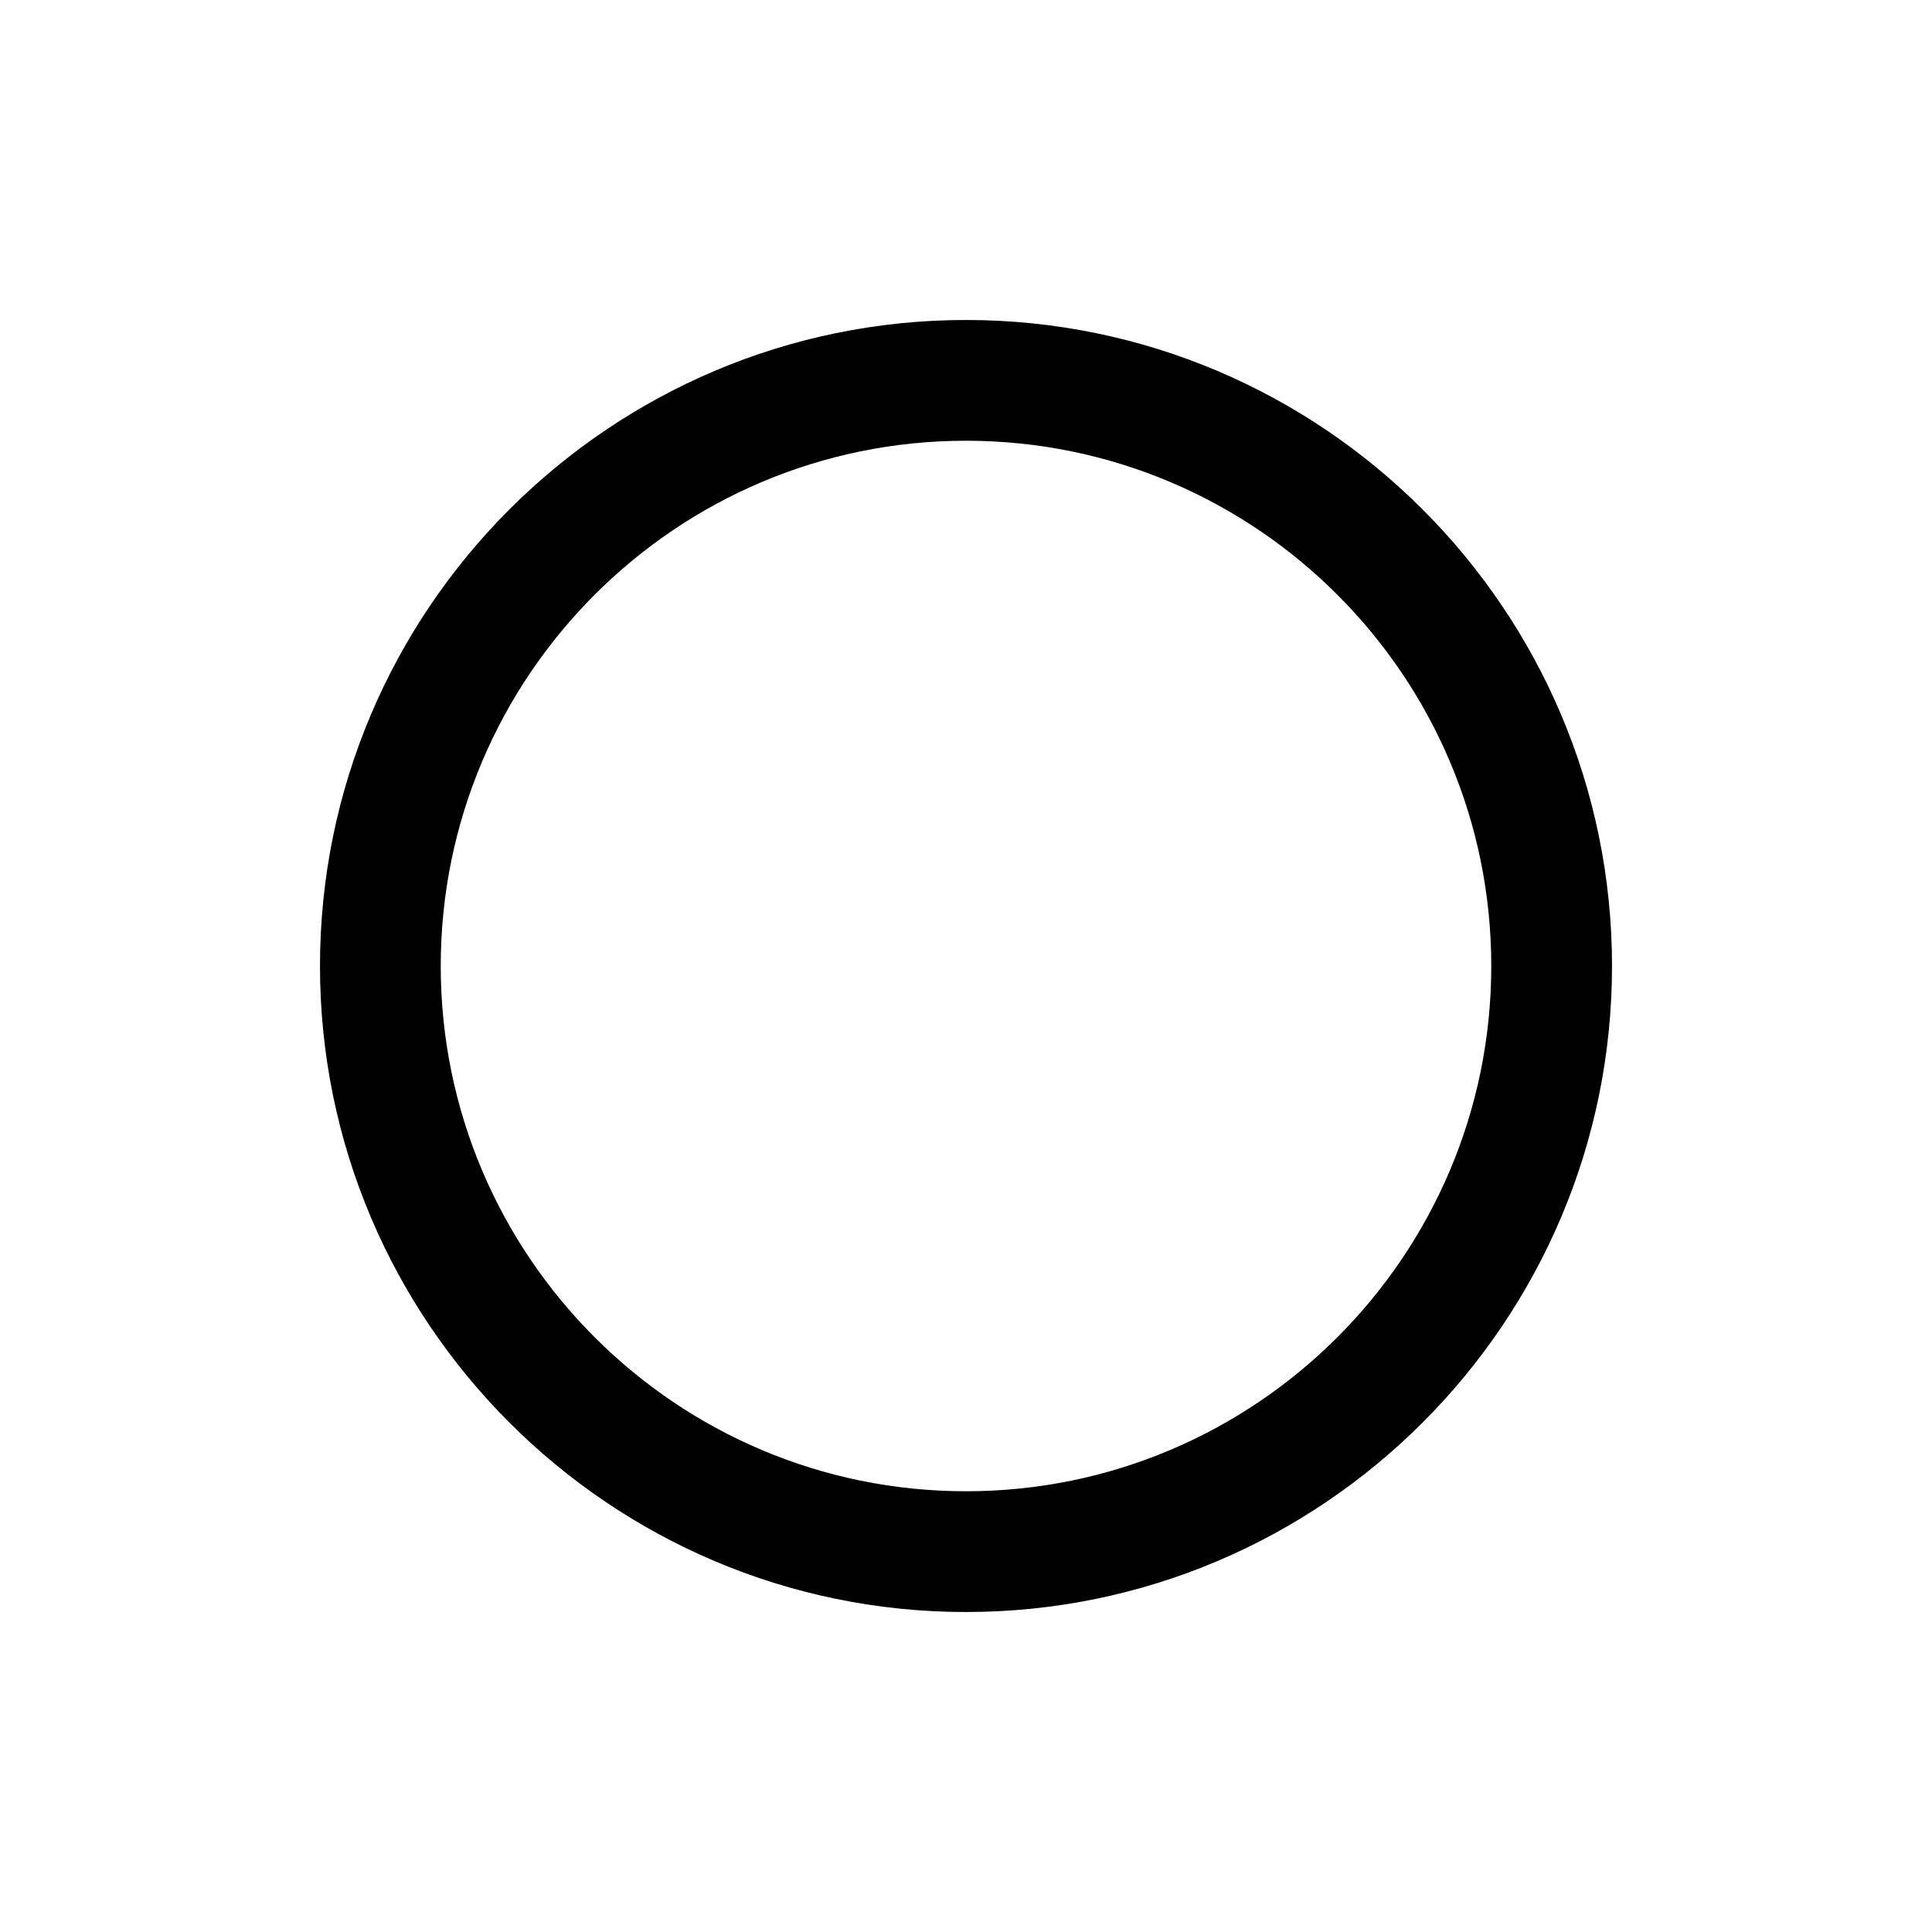 <svg xmlns='http://www.w3.org/2000/svg' viewBox='0 0 32 32'><path d='M16,26.7c-5.9,0-10.7-4.8-10.7-10.7S10.1,5.3,16,5.3S26.7,10.1,26.7,16S21.9,26.7,16,26.7z M16,7.3c-4.8,0-8.7,3.9-8.7,8.7 c0,4.8,3.9,8.7,8.7,8.7c4.8,0,8.7-3.9,8.7-8.7C24.7,11.2,20.8,7.3,16,7.3z'/></svg>